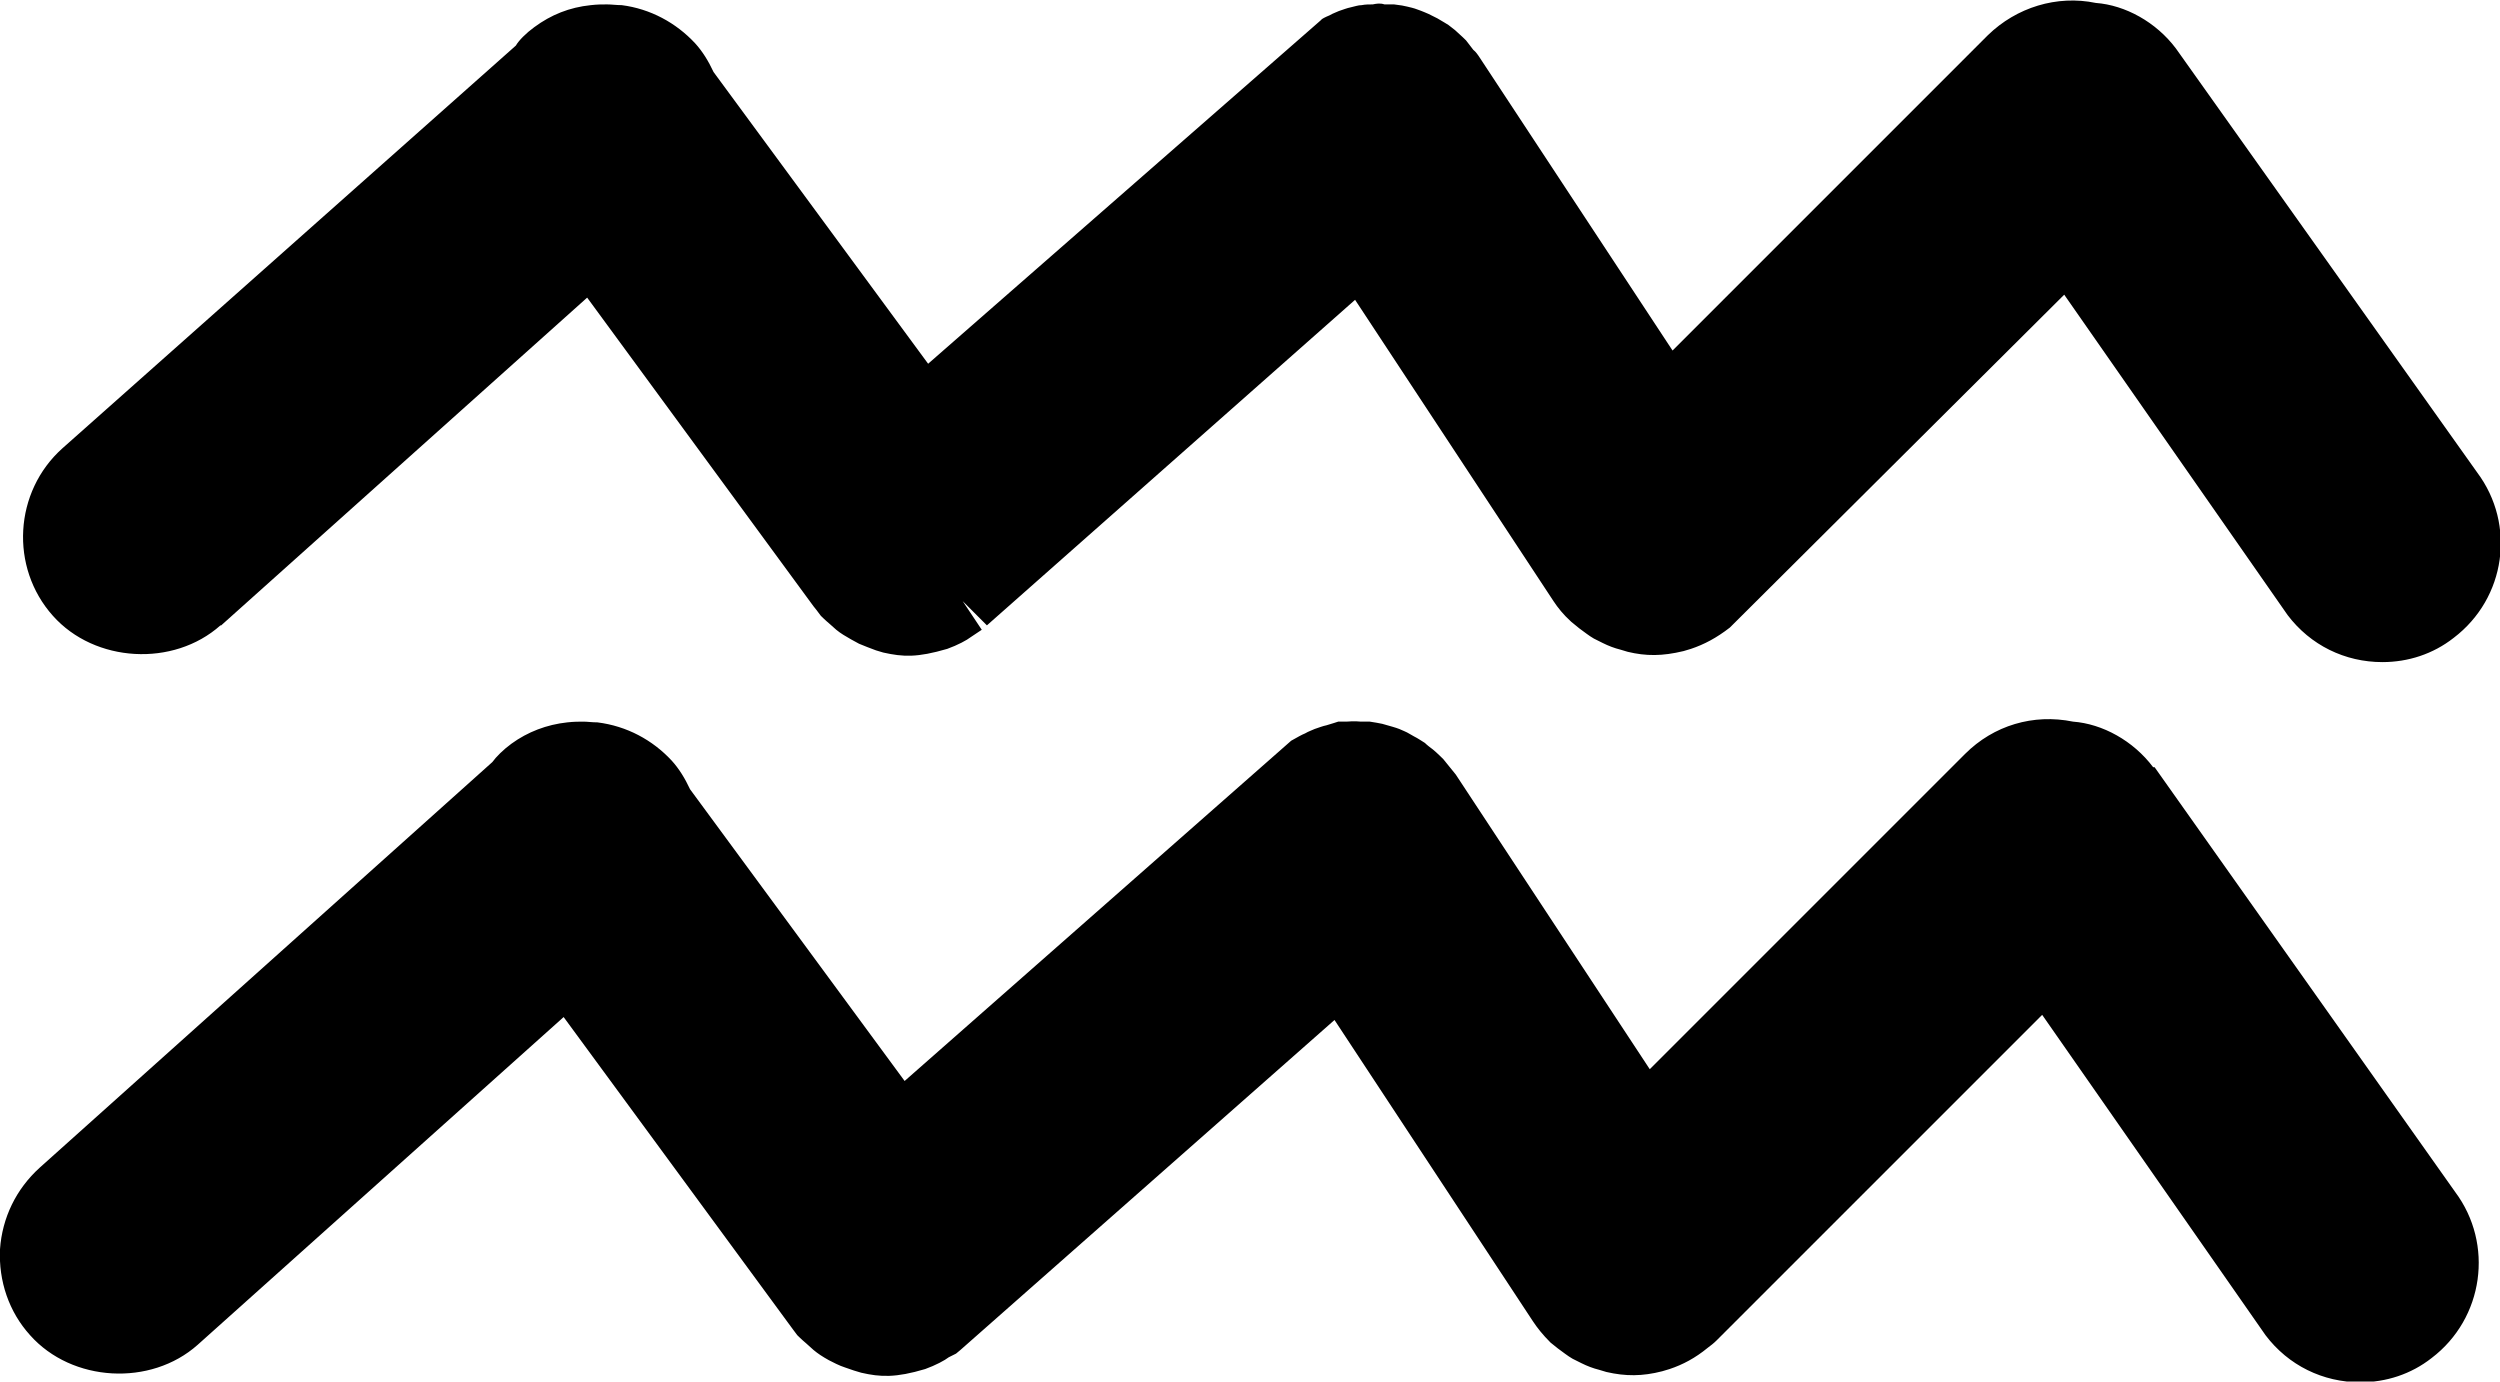 <svg viewBox="0 0 34.02 18.8" xmlns="http://www.w3.org/2000/svg" id="Calque_1"><defs><style>.cls-1{fill:#000;stroke-width:0px;}</style></defs><path d="M3.01,8.51l4.98-4.46,3.08,4.2s.04.05.04.05c0,0,0,0,0,0l.06.08s.06.06.12.11l.09.08c.06.05.13.09.2.13l.11.06c.07.03.15.06.23.09l.1.03c.27.06.46.07.87-.05.14-.05.27-.12.32-.16l.15-.1-.26-.39.33.33,5.01-4.43,2.7,4.1c.06.09.13.18.24.28l.11.09c.07.05.13.1.2.14l.12.06c.08.04.16.07.24.09l.1.03c.25.06.47.06.76-.01l.1-.03c.18-.06.35-.15.53-.29l4.55-4.53,3.04,4.36c.31.41.78.64,1.29.64.35,0,.69-.11.97-.33.71-.54.85-1.54.32-2.25L29.61.66c-.27-.36-.69-.59-1.09-.62-.53-.11-1.08.06-1.47.44l-4.29,4.29-2.64-4.01s-.04-.06-.07-.08l-.1-.13s-.07-.07-.15-.14l-.09-.07s-.08-.05-.15-.09l-.12-.06s-.09-.04-.15-.06c-.05-.02-.1-.03-.14-.04-.04-.01-.09-.02-.18-.03h-.13c-.06-.02-.11-.01-.16,0-.05,0-.1,0-.15.01-.05,0-.1.02-.15.03-.05.01-.1.03-.16.05-.04.02-.08.03-.13.06-.05.02-.11.05-.11.06l-5.35,4.68-2.92-3.97c-.07-.15-.15-.28-.25-.39-.26-.28-.61-.47-1-.52-.07,0-.14-.01-.2-.01h0c-.07,0-.13,0-.22.01-.29.03-.54.13-.77.3-.11.08-.21.18-.25.25L.85,6.1c-.66.59-.72,1.62-.13,2.28.57.64,1.64.7,2.28.13ZM11.48,8.04s0,0,0,0h0s0,0,0,0ZM19.52.77h0s0,0,0,0h0ZM19.02.52h0,0s0,0,0,0ZM18.38.56h0Z" class="cls-1"></path><path d="M29.3,10.44c-.27-.36-.69-.59-1.09-.62-.54-.11-1.08.05-1.47.44l-4.29,4.29-2.64-4.01-.17-.21s-.09-.09-.14-.13c-.04-.03-.08-.06-.11-.09-.05-.03-.09-.06-.15-.09-.04-.02-.08-.05-.13-.07-.04-.02-.09-.04-.16-.06l-.14-.04c-.05-.01-.1-.02-.17-.03h-.12s-.09-.01-.2,0h-.11s-.09.03-.16.05c-.05.01-.1.03-.16.05-.04.02-.08.03-.13.06-.05.02-.1.05-.19.1l-5.26,4.63-2.92-3.97c-.07-.15-.15-.28-.25-.39-.26-.28-.61-.47-1.01-.52-.07,0-.14-.01-.19-.01-.06,0-.13,0-.22.01-.28.03-.54.13-.76.29-.11.08-.21.18-.26.25L.54,15.89c-.32.29-.51.68-.54,1.11-.02.43.12.85.41,1.17.57.64,1.64.7,2.28.13l4.98-4.46,3.12,4.25.06.08s.06.06.12.11l.1.09c.06.05.12.09.21.14l.1.05c.08.04.16.06.24.09l.1.03c.26.06.47.07.87-.05.14-.05.27-.12.32-.16l.1-.05s.06-.05.06-.05c0,0,0,0,0,0l5.09-4.49,2.7,4.1c.06.09.13.18.24.29l.1.08c.07.05.13.1.2.14l.12.06c.08.04.16.07.24.09l.1.03c.26.06.49.06.76-.01l.1-.03c.18-.06.35-.15.52-.29.04-.03.08-.06.12-.1l4.43-4.43,3.04,4.36c.31.41.78.64,1.29.64.35,0,.69-.11.97-.33.71-.54.85-1.55.32-2.26l-4.09-5.78ZM18.49,10.28h0s0,0,0,0ZM18.28,10.29h0s0,0,0,0ZM18.07,10.35h0s0,0,0,0h0ZM17.86,10.45h0s0,0,0,0Z" class="cls-1"></path></svg>